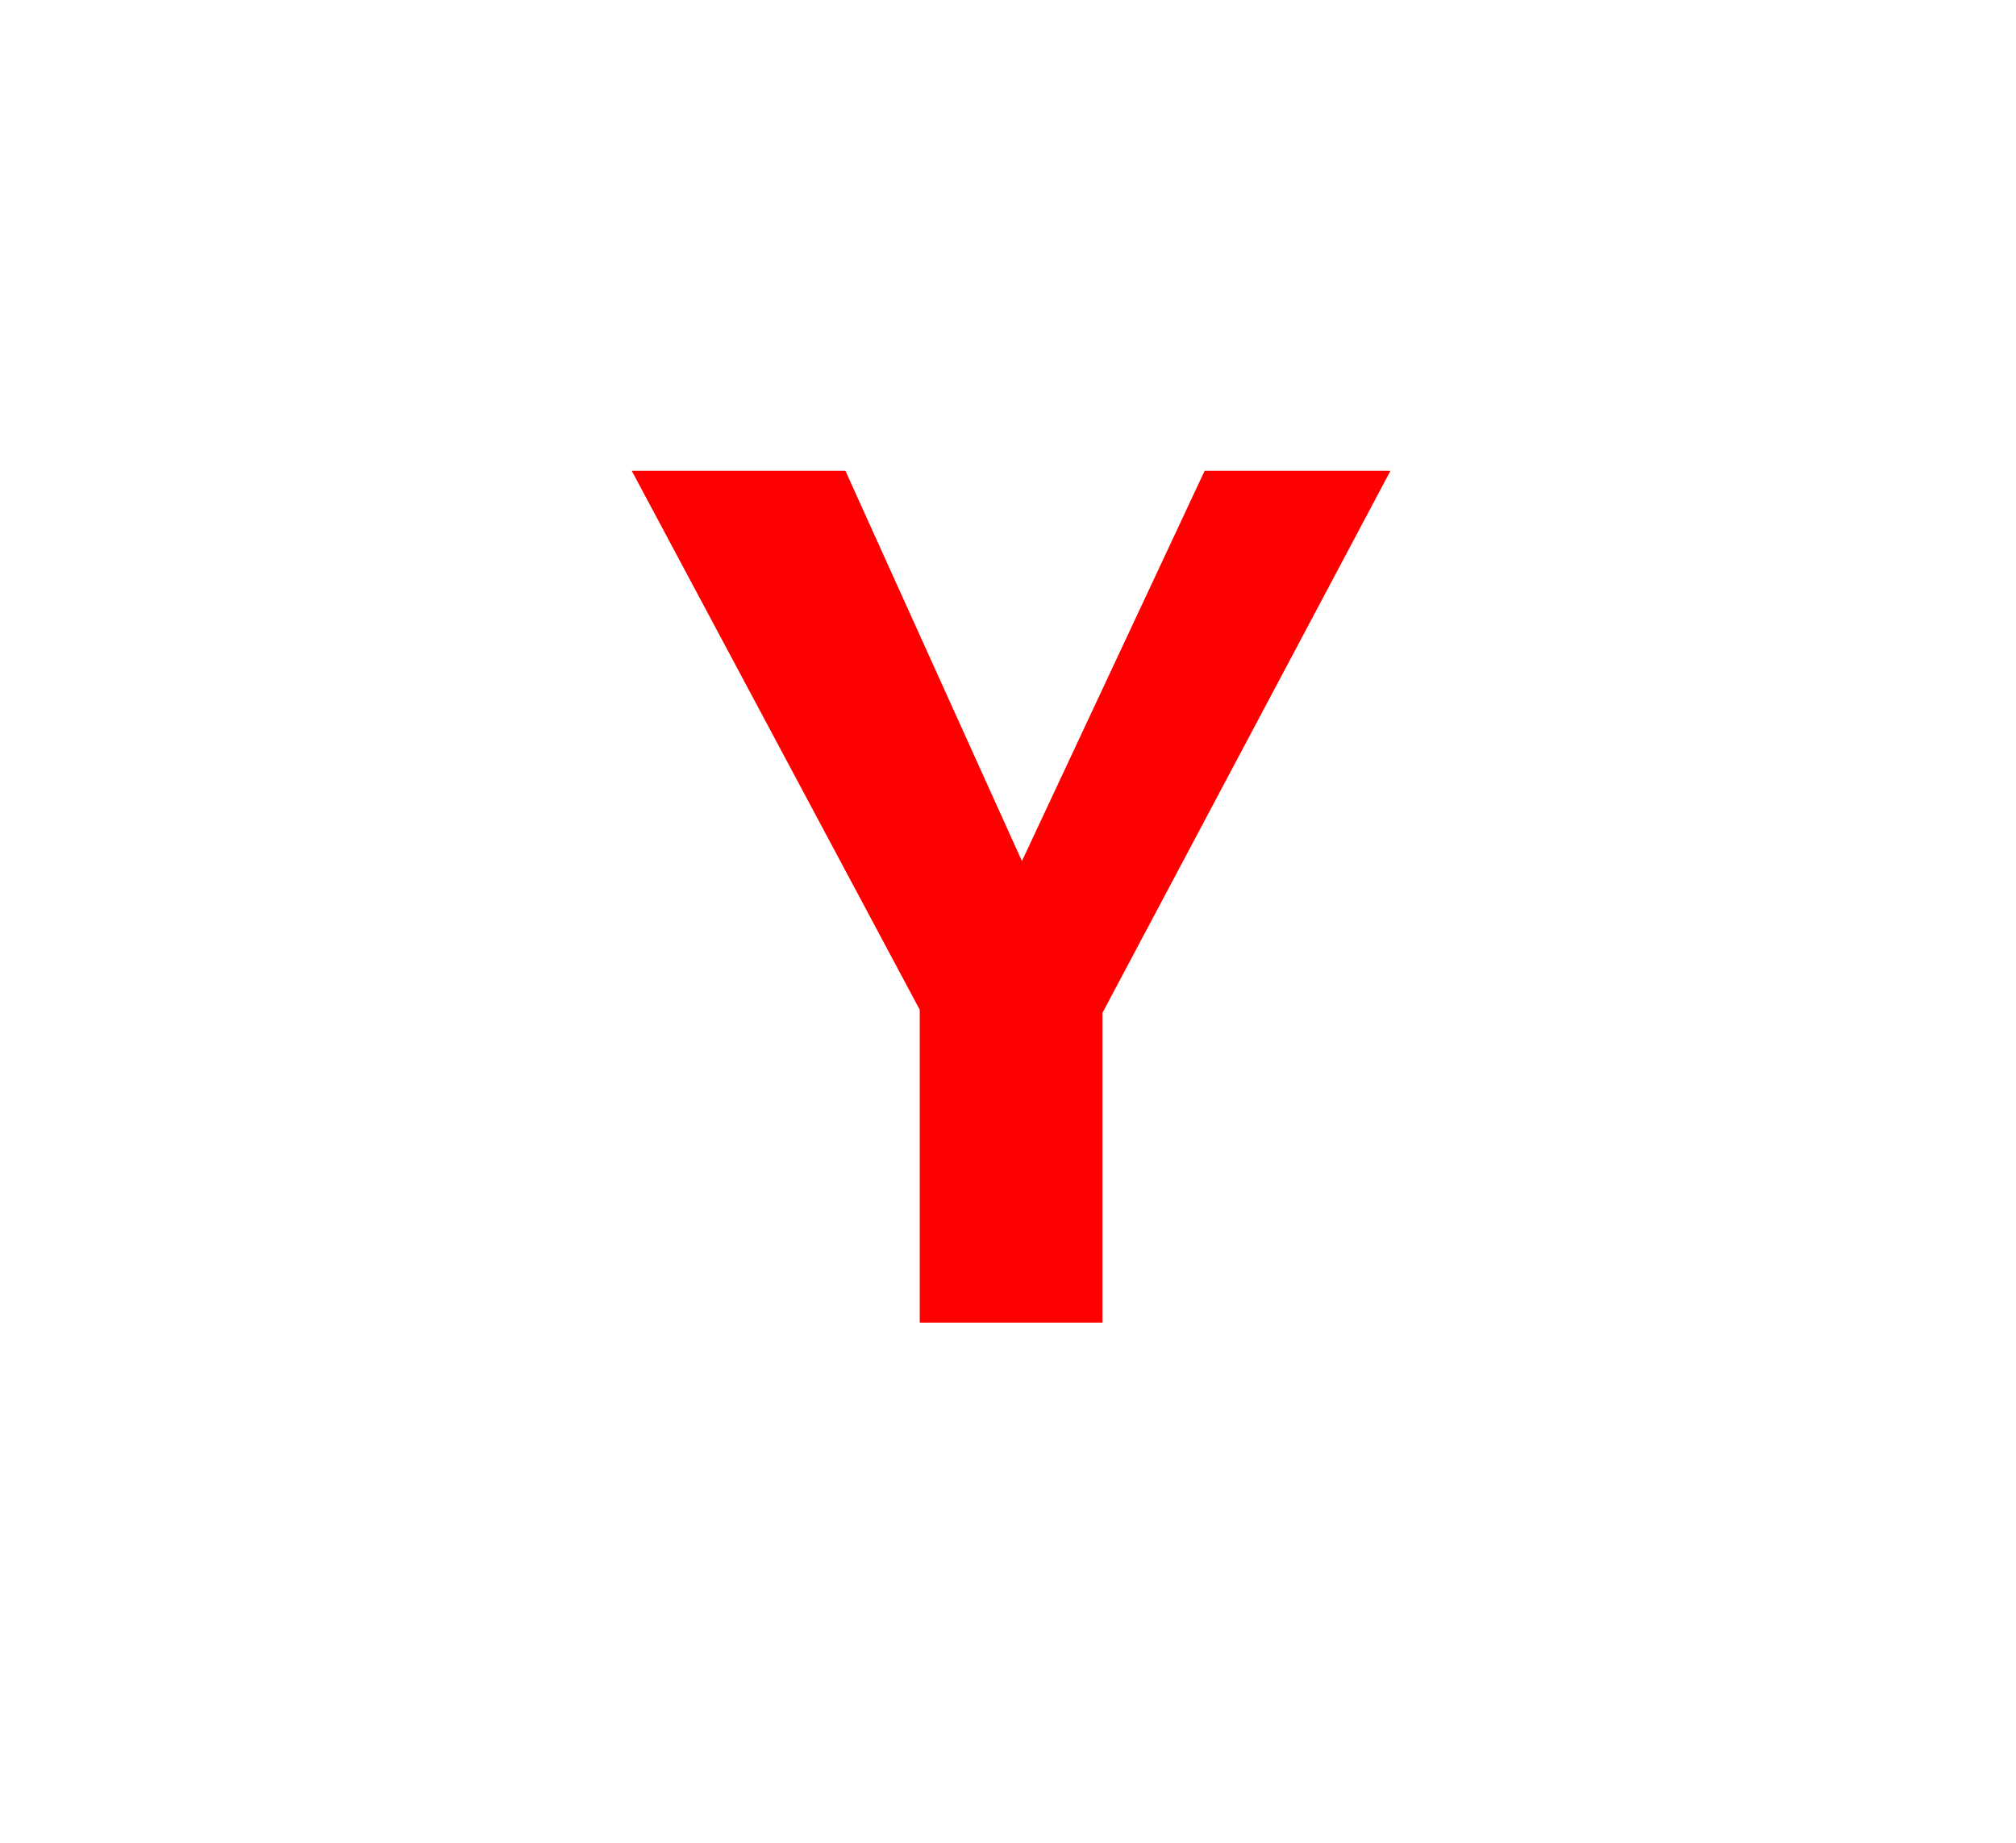 <?xml version="1.0" standalone="no"?><!DOCTYPE svg PUBLIC "-//W3C//DTD SVG 1.1//EN" "http://www.w3.org/Graphics/SVG/1.1/DTD/svg11.dtd"><svg xmlns="http://www.w3.org/2000/svg" version="1.1" width="65.1px" height="59.5px" viewBox="0 -15 65.1 59.5" style="top:-15px">  <desc>Y</desc>  <defs/>  <g id="Polygon312614">    <path d="M 27.3 0.2 L 33 12.8 L 38.9 0.2 L 44.9 0.2 L 35.6 17.7 L 35.6 27.7 L 29.7 27.7 L 29.7 17.6 L 20.4 0.2 L 27.3 0.2 Z " stroke="none" fill="#ff0000"/>  </g></svg>